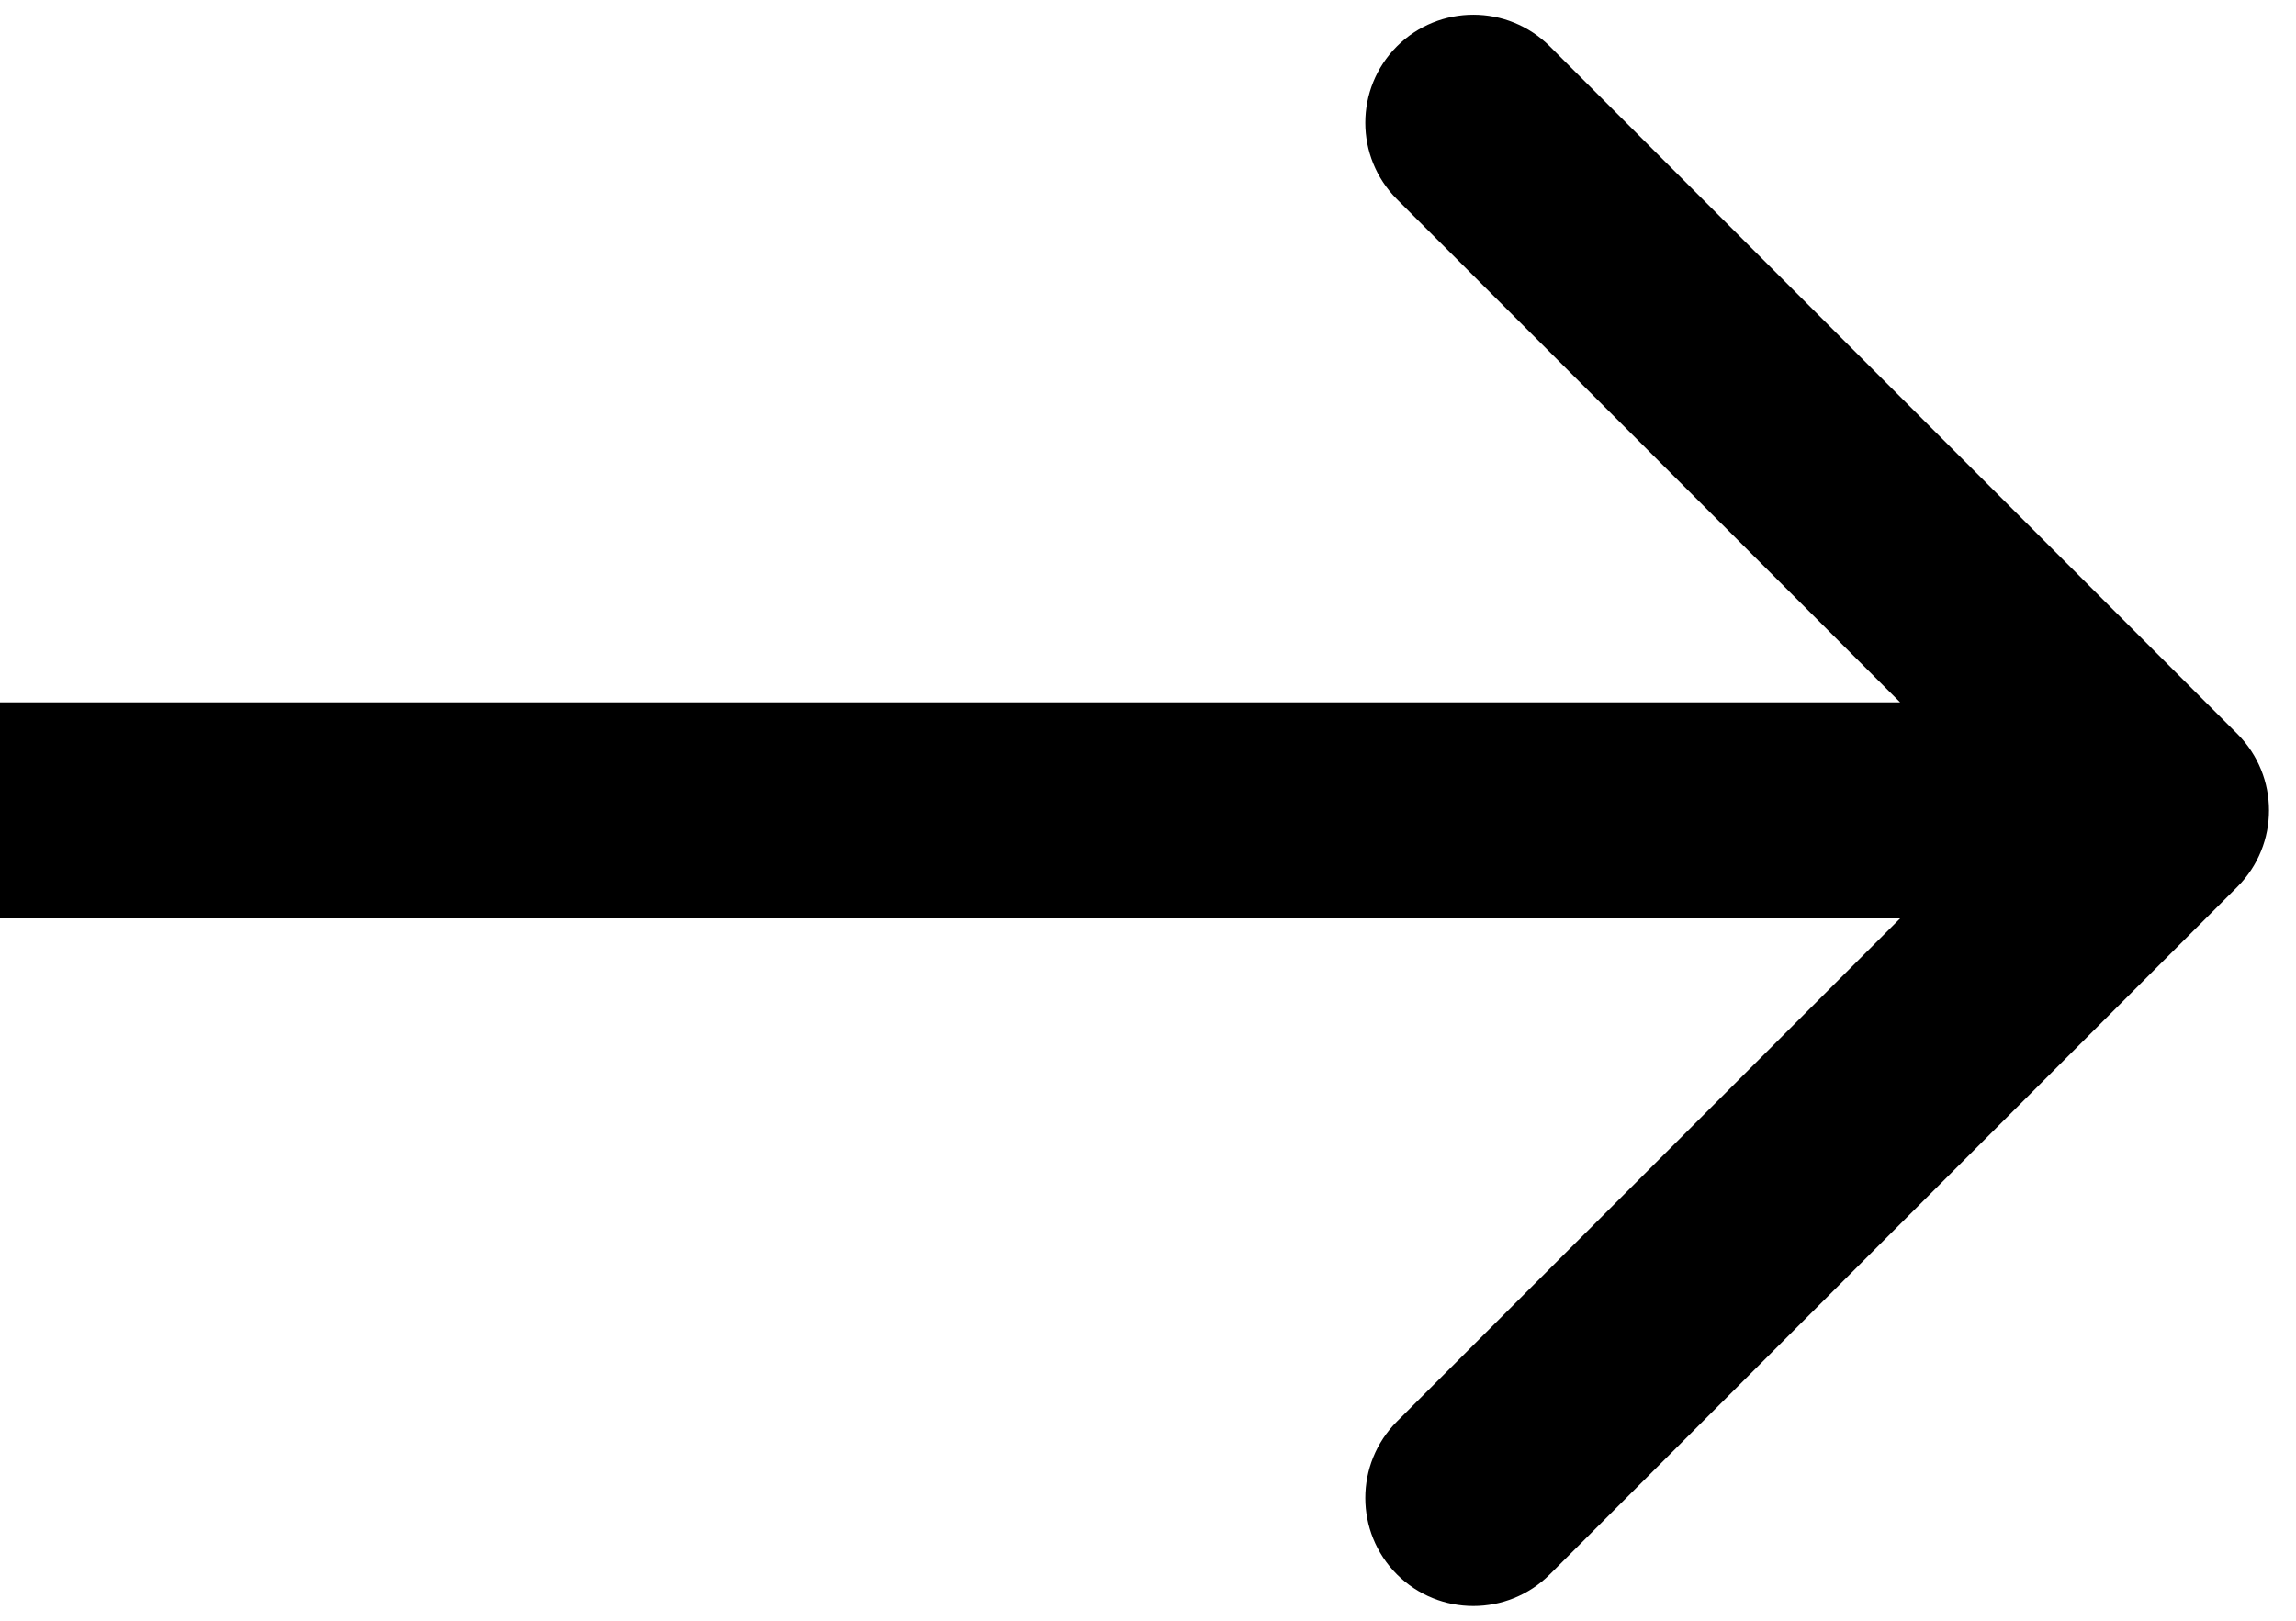 <svg width="17" height="12" viewBox="0 0 17 12" fill="none" xmlns="http://www.w3.org/2000/svg">
<path d="M16.566 6.566C16.878 6.253 16.878 5.747 16.566 5.434L11.475 0.343C11.162 0.031 10.656 0.031 10.343 0.343C10.031 0.656 10.031 1.162 10.343 1.475L14.869 6L10.343 10.525C10.031 10.838 10.031 11.344 10.343 11.657C10.656 11.969 11.162 11.969 11.475 11.657L16.566 6.566ZM0 6.8H16V5.2H0V6.8Z" fill="black"/>
</svg>
